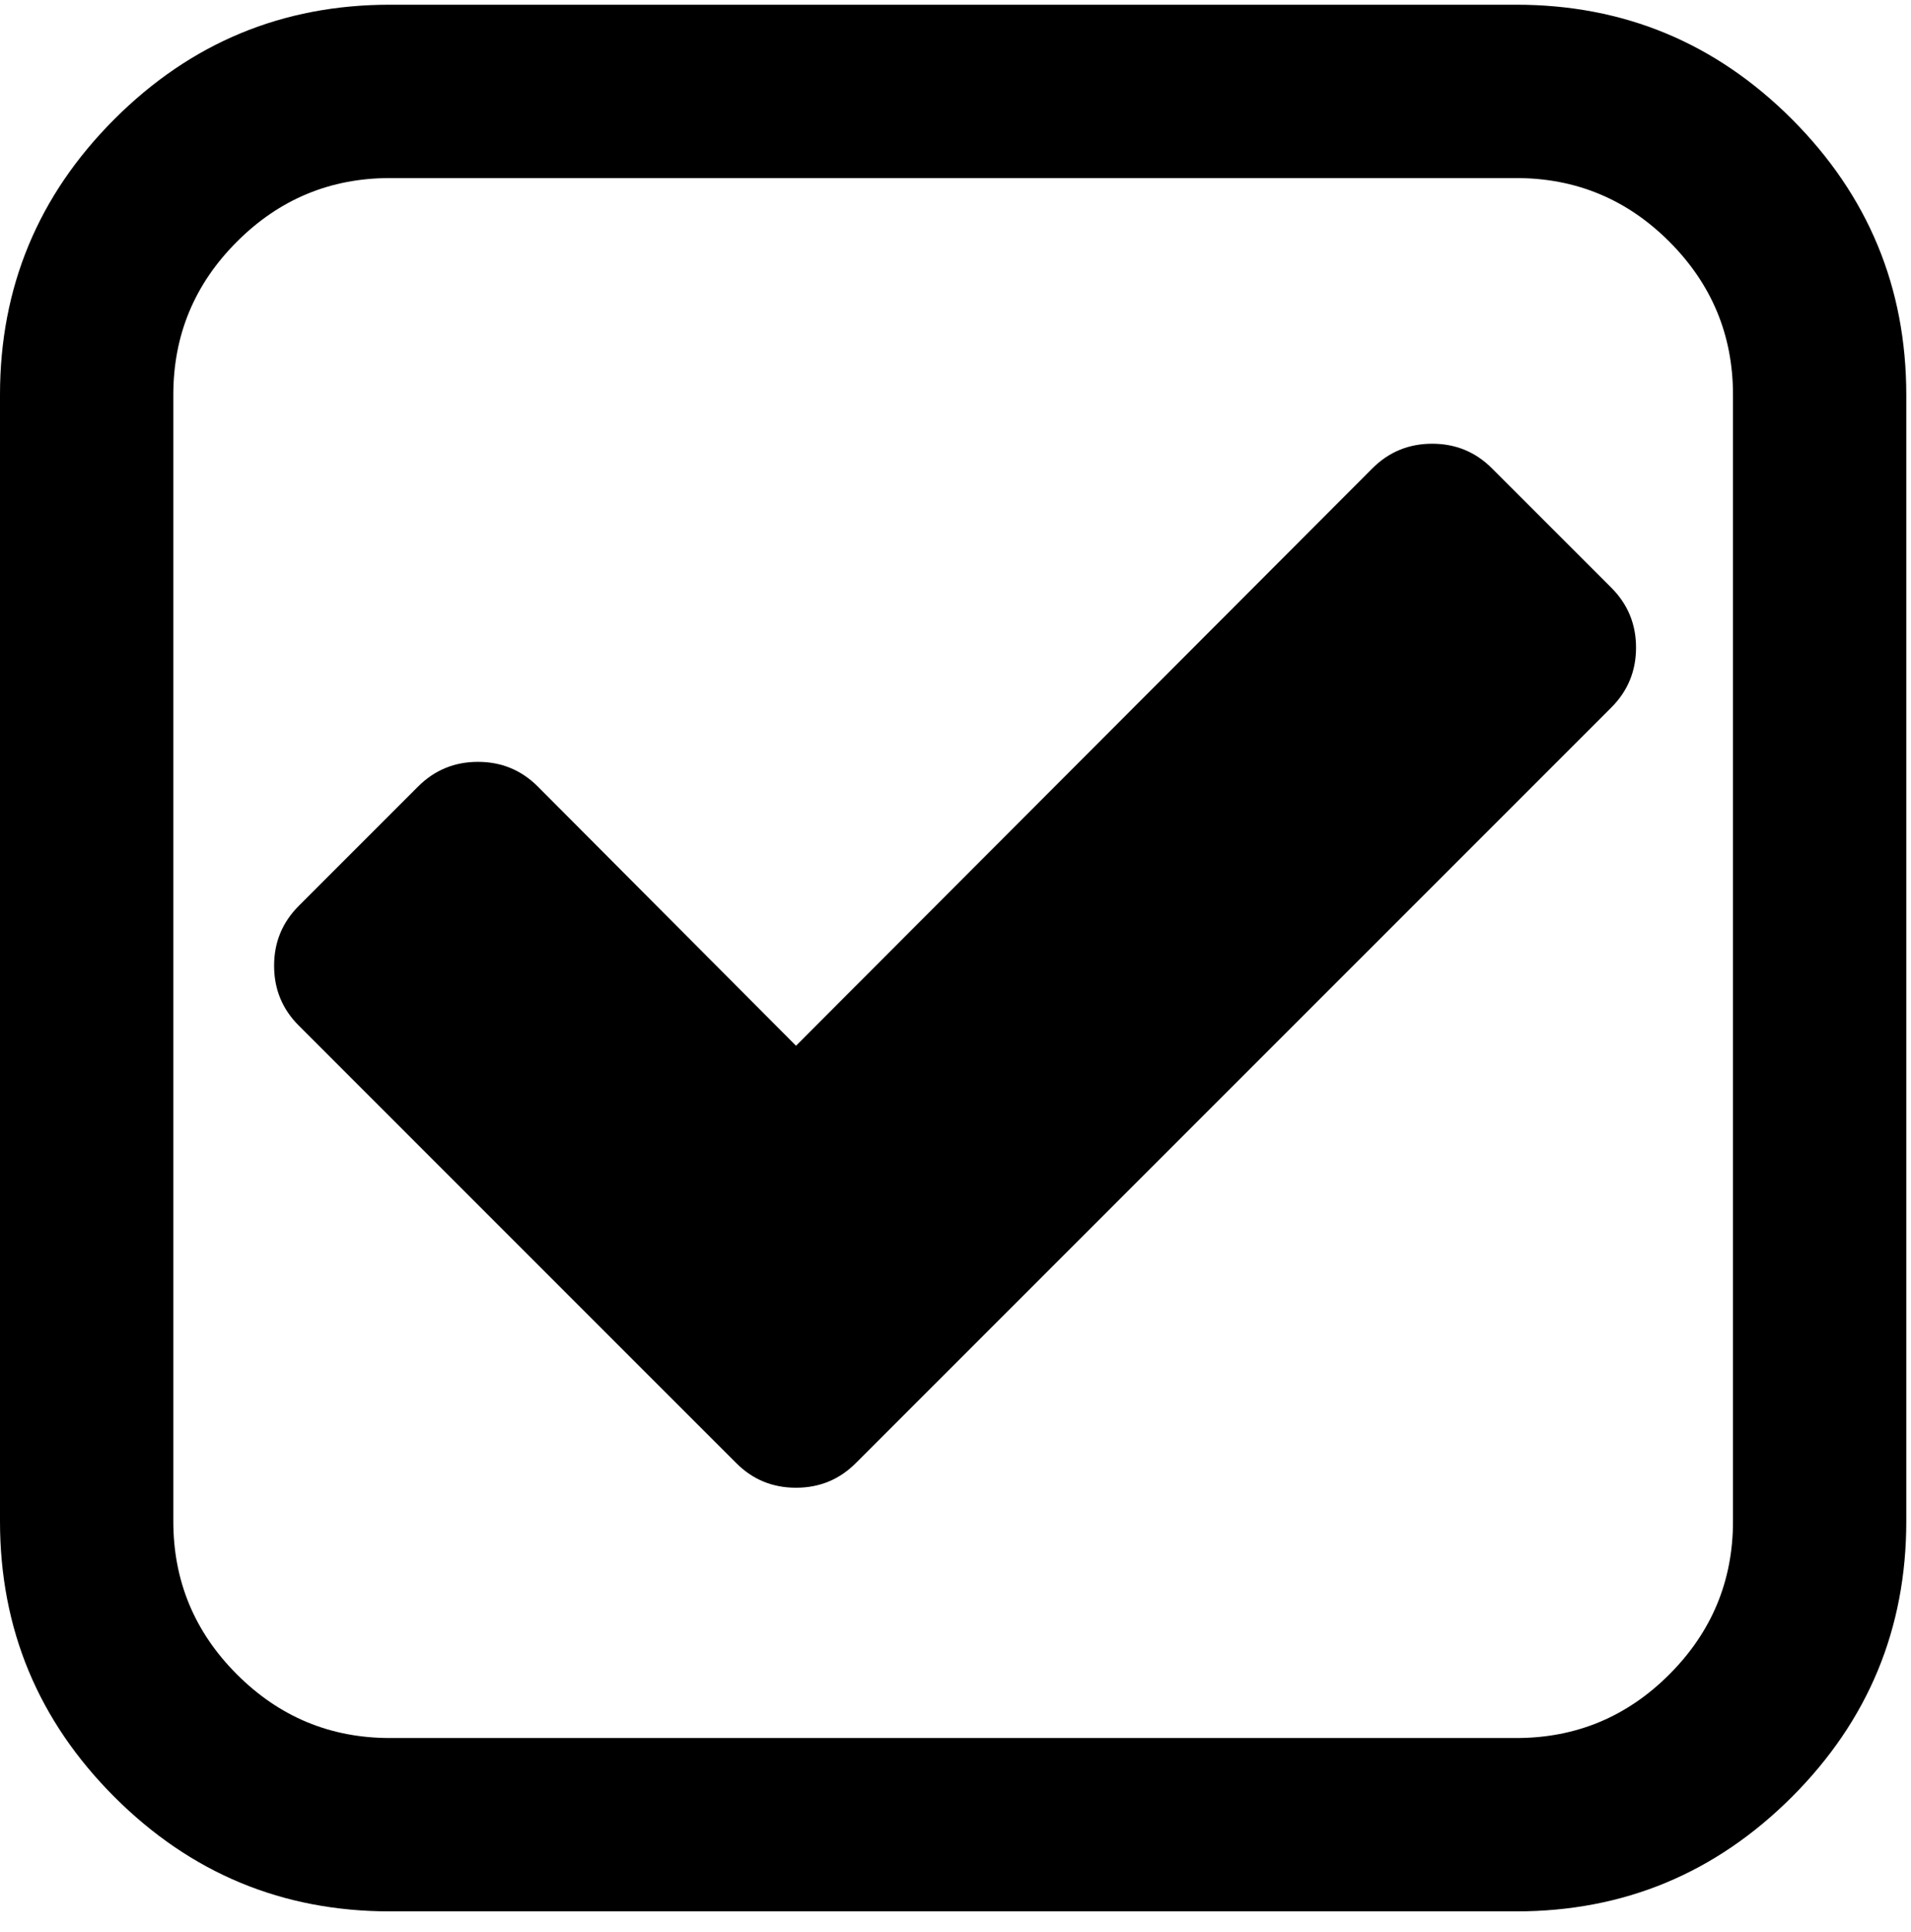 <?xml version="1.0" encoding="UTF-8" standalone="no"?>
<!DOCTYPE svg PUBLIC "-//W3C//DTD SVG 1.1//EN" "http://www.w3.org/Graphics/SVG/1.1/DTD/svg11.dtd">
<svg width="100%" height="100%" viewBox="0 0 92 93" version="1.1" xmlns="http://www.w3.org/2000/svg" xmlns:xlink="http://www.w3.org/1999/xlink" xml:space="preserve" style="fill-rule:evenodd;clip-rule:evenodd;stroke-linejoin:round;stroke-miterlimit:1.414;">
    <g>
        <path d="M86.266,5.735C82.594,2.063 78.172,0.227 73,0.227L18.77,0.227C13.602,0.227 9.18,2.063 5.508,5.735C1.836,9.407 0,13.829 0,19.001L0,73.227C0,78.399 1.836,82.821 5.508,86.493C9.18,90.165 13.602,92.001 18.77,92.001L73,92.001C78.172,92.001 82.59,90.165 86.266,86.493C89.938,82.821 91.773,78.399 91.773,73.227L91.773,19.001C91.77,13.829 89.934,9.407 86.266,5.735ZM83.43,73.227C83.43,76.094 82.406,78.551 80.367,80.594C78.324,82.637 75.867,83.657 73,83.657L18.77,83.657C15.902,83.657 13.449,82.637 11.406,80.594C9.363,78.551 8.344,76.094 8.344,73.227L8.344,19.001C8.344,16.13 9.363,13.676 11.406,11.633C13.449,9.59 15.902,8.571 18.77,8.571L73,8.571C75.867,8.571 78.324,9.59 80.367,11.633C82.406,13.676 83.43,16.13 83.43,19.001L83.43,73.227Z" style="fill-rule:nonzero;"/>
    </g>
    <g transform="matrix(0.649,0,0,0.649,13.196,20.989)">
        <path d="M99.203,11.256L90.336,2.393C89.121,1.178 87.645,0.569 85.906,0.569C84.168,0.569 82.688,1.178 81.473,2.393L38.715,45.217L19.555,25.987C18.336,24.772 16.859,24.163 15.121,24.163C13.383,24.163 11.906,24.772 10.688,25.987L1.824,34.85C0.609,36.069 0,37.545 0,39.284C0,41.022 0.609,42.502 1.824,43.717L25.418,67.311L34.285,76.174C35.5,77.393 36.977,77.998 38.715,77.998C40.453,77.998 41.93,77.393 43.148,76.174L52.012,67.311L99.203,20.123C100.418,18.905 101.027,17.428 101.027,15.69C101.027,13.953 100.418,12.475 99.203,11.256Z" style="fill-rule:nonzero;"/>
    </g>
</svg>
